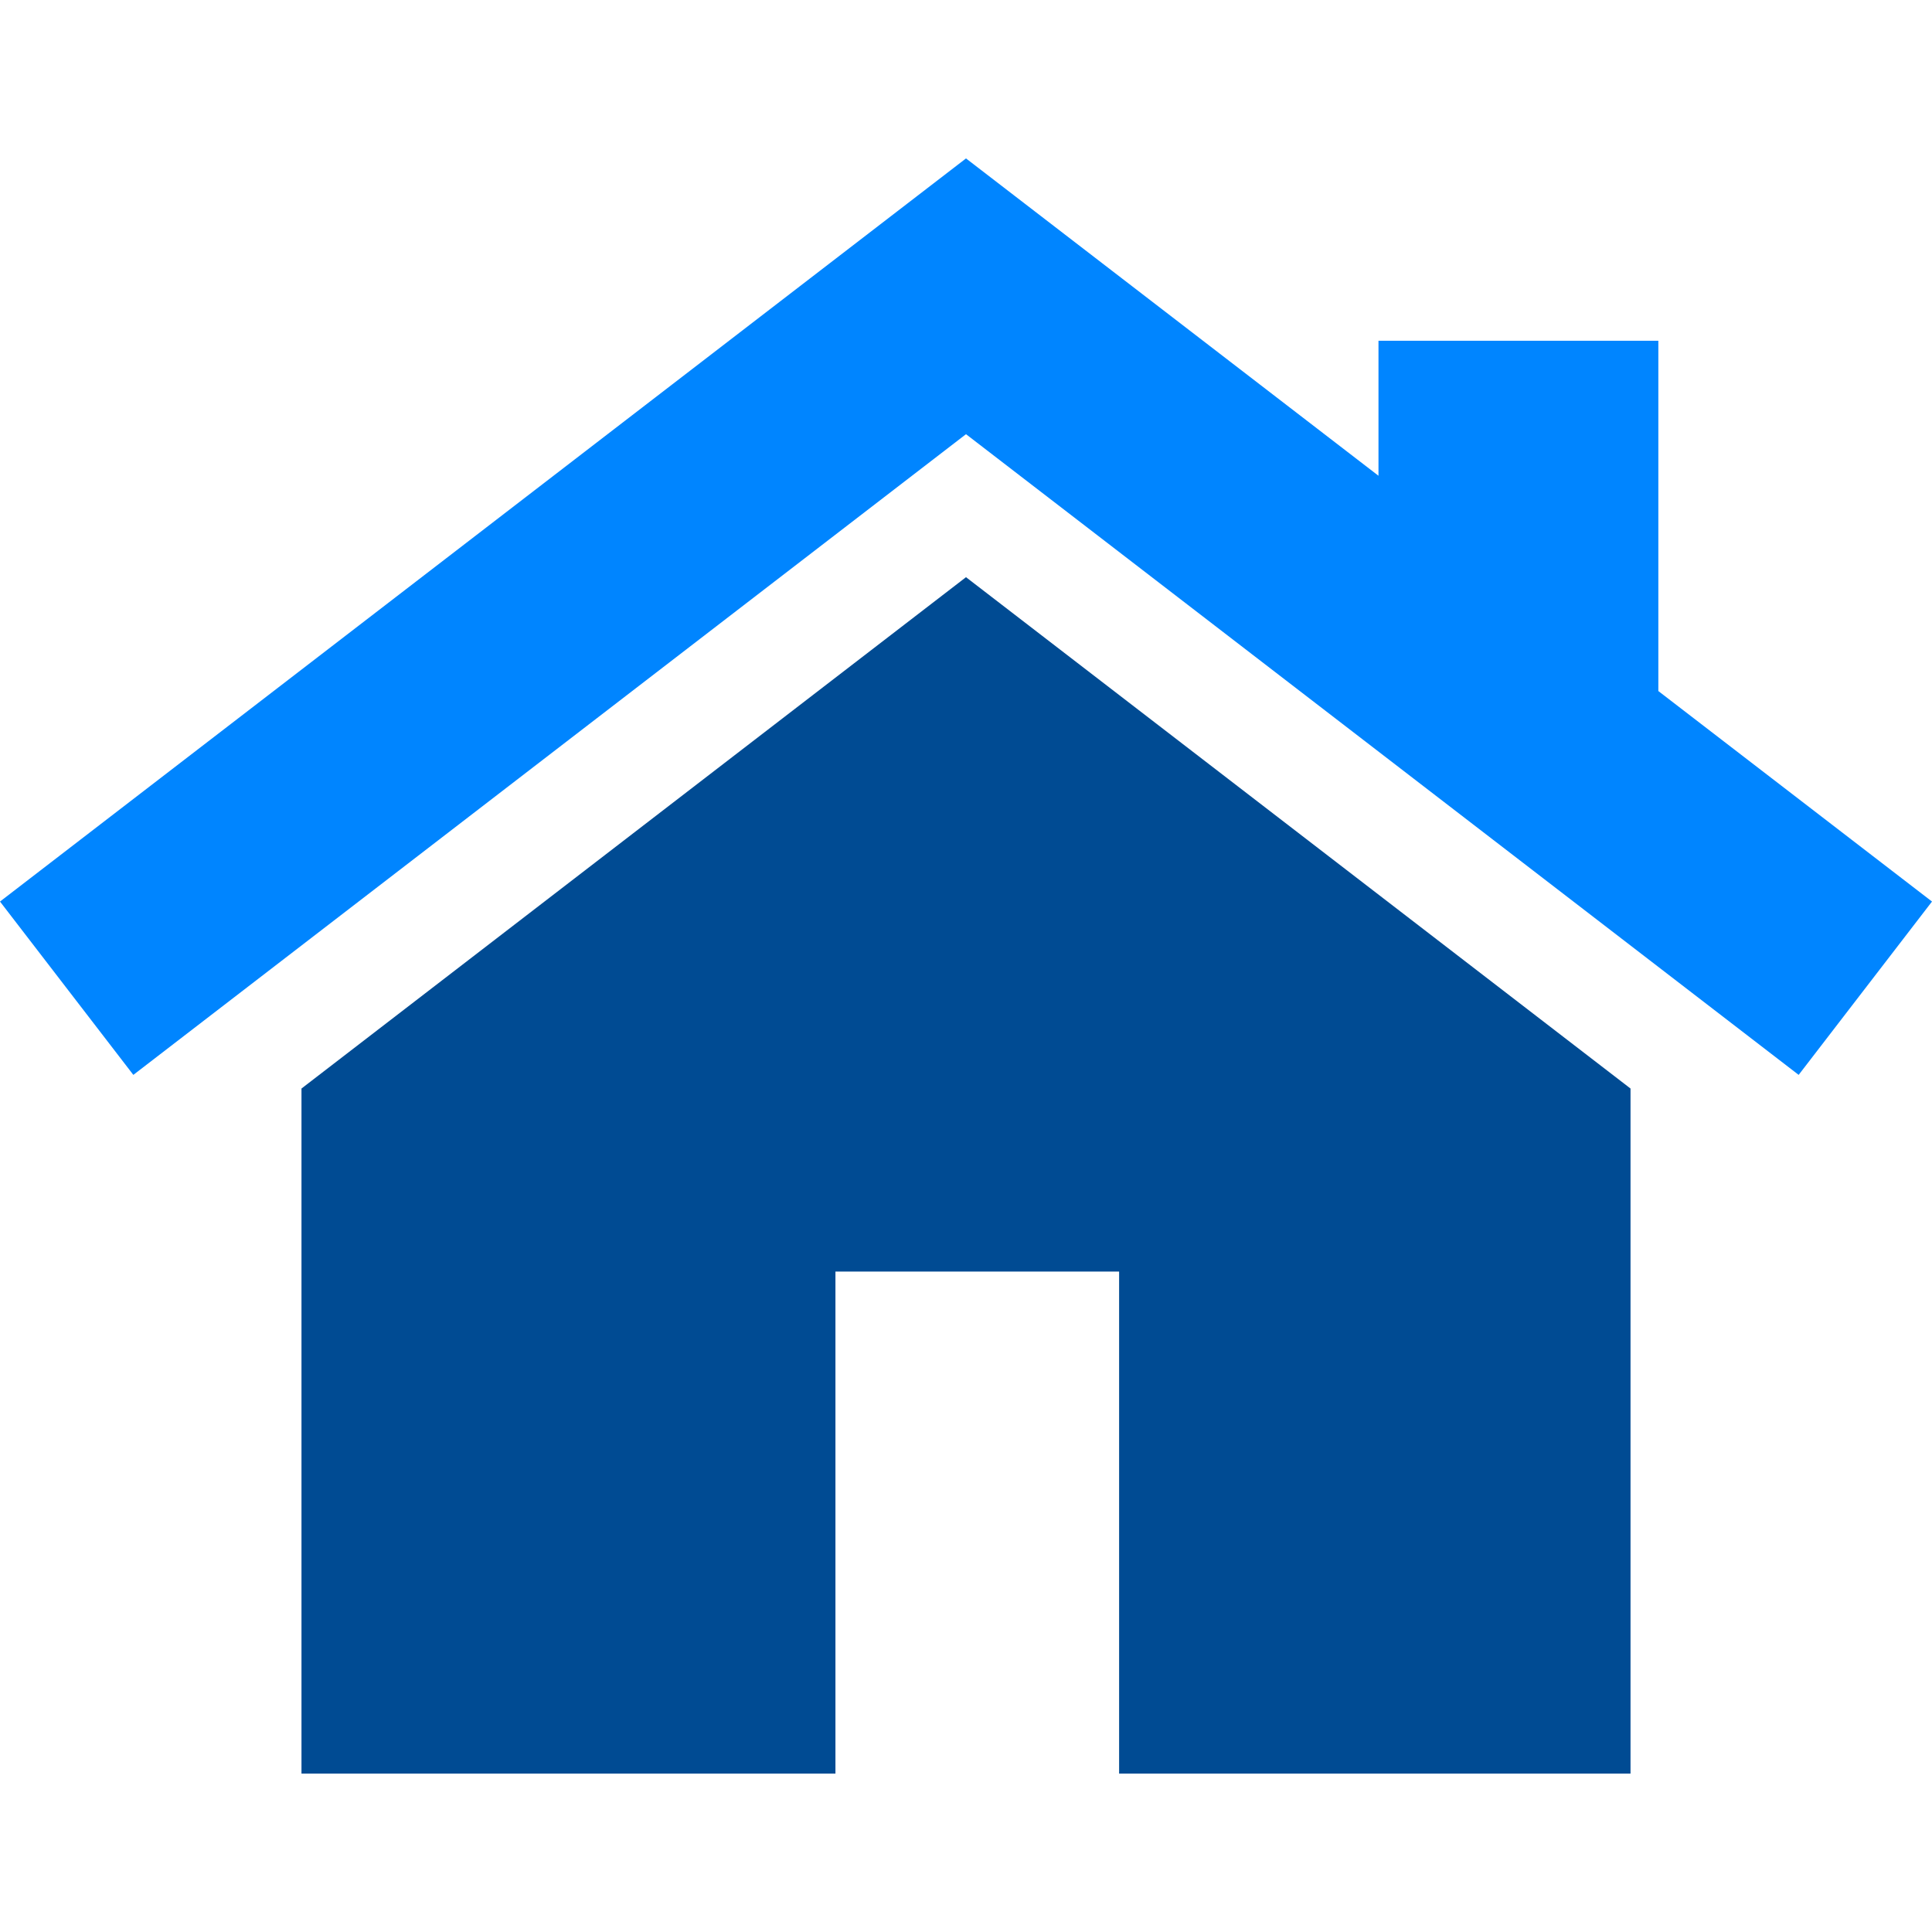 <svg width="64" height="64" viewBox="0 0 64 64" fill="none" xmlns="http://www.w3.org/2000/svg">
<path d="M32 19.12L9.987 36.059V58.752H27.675V42.122H37.072V58.752H54.013V36.059L32 19.12Z" fill="#004B93"/>
<path d="M54.935 22.892V11.288H45.664V15.76L32 5.248L0 29.865L4.417 35.607L32 14.383L59.583 35.607L64 29.865L54.935 22.892Z" fill="#0085FF"/>
</svg>
